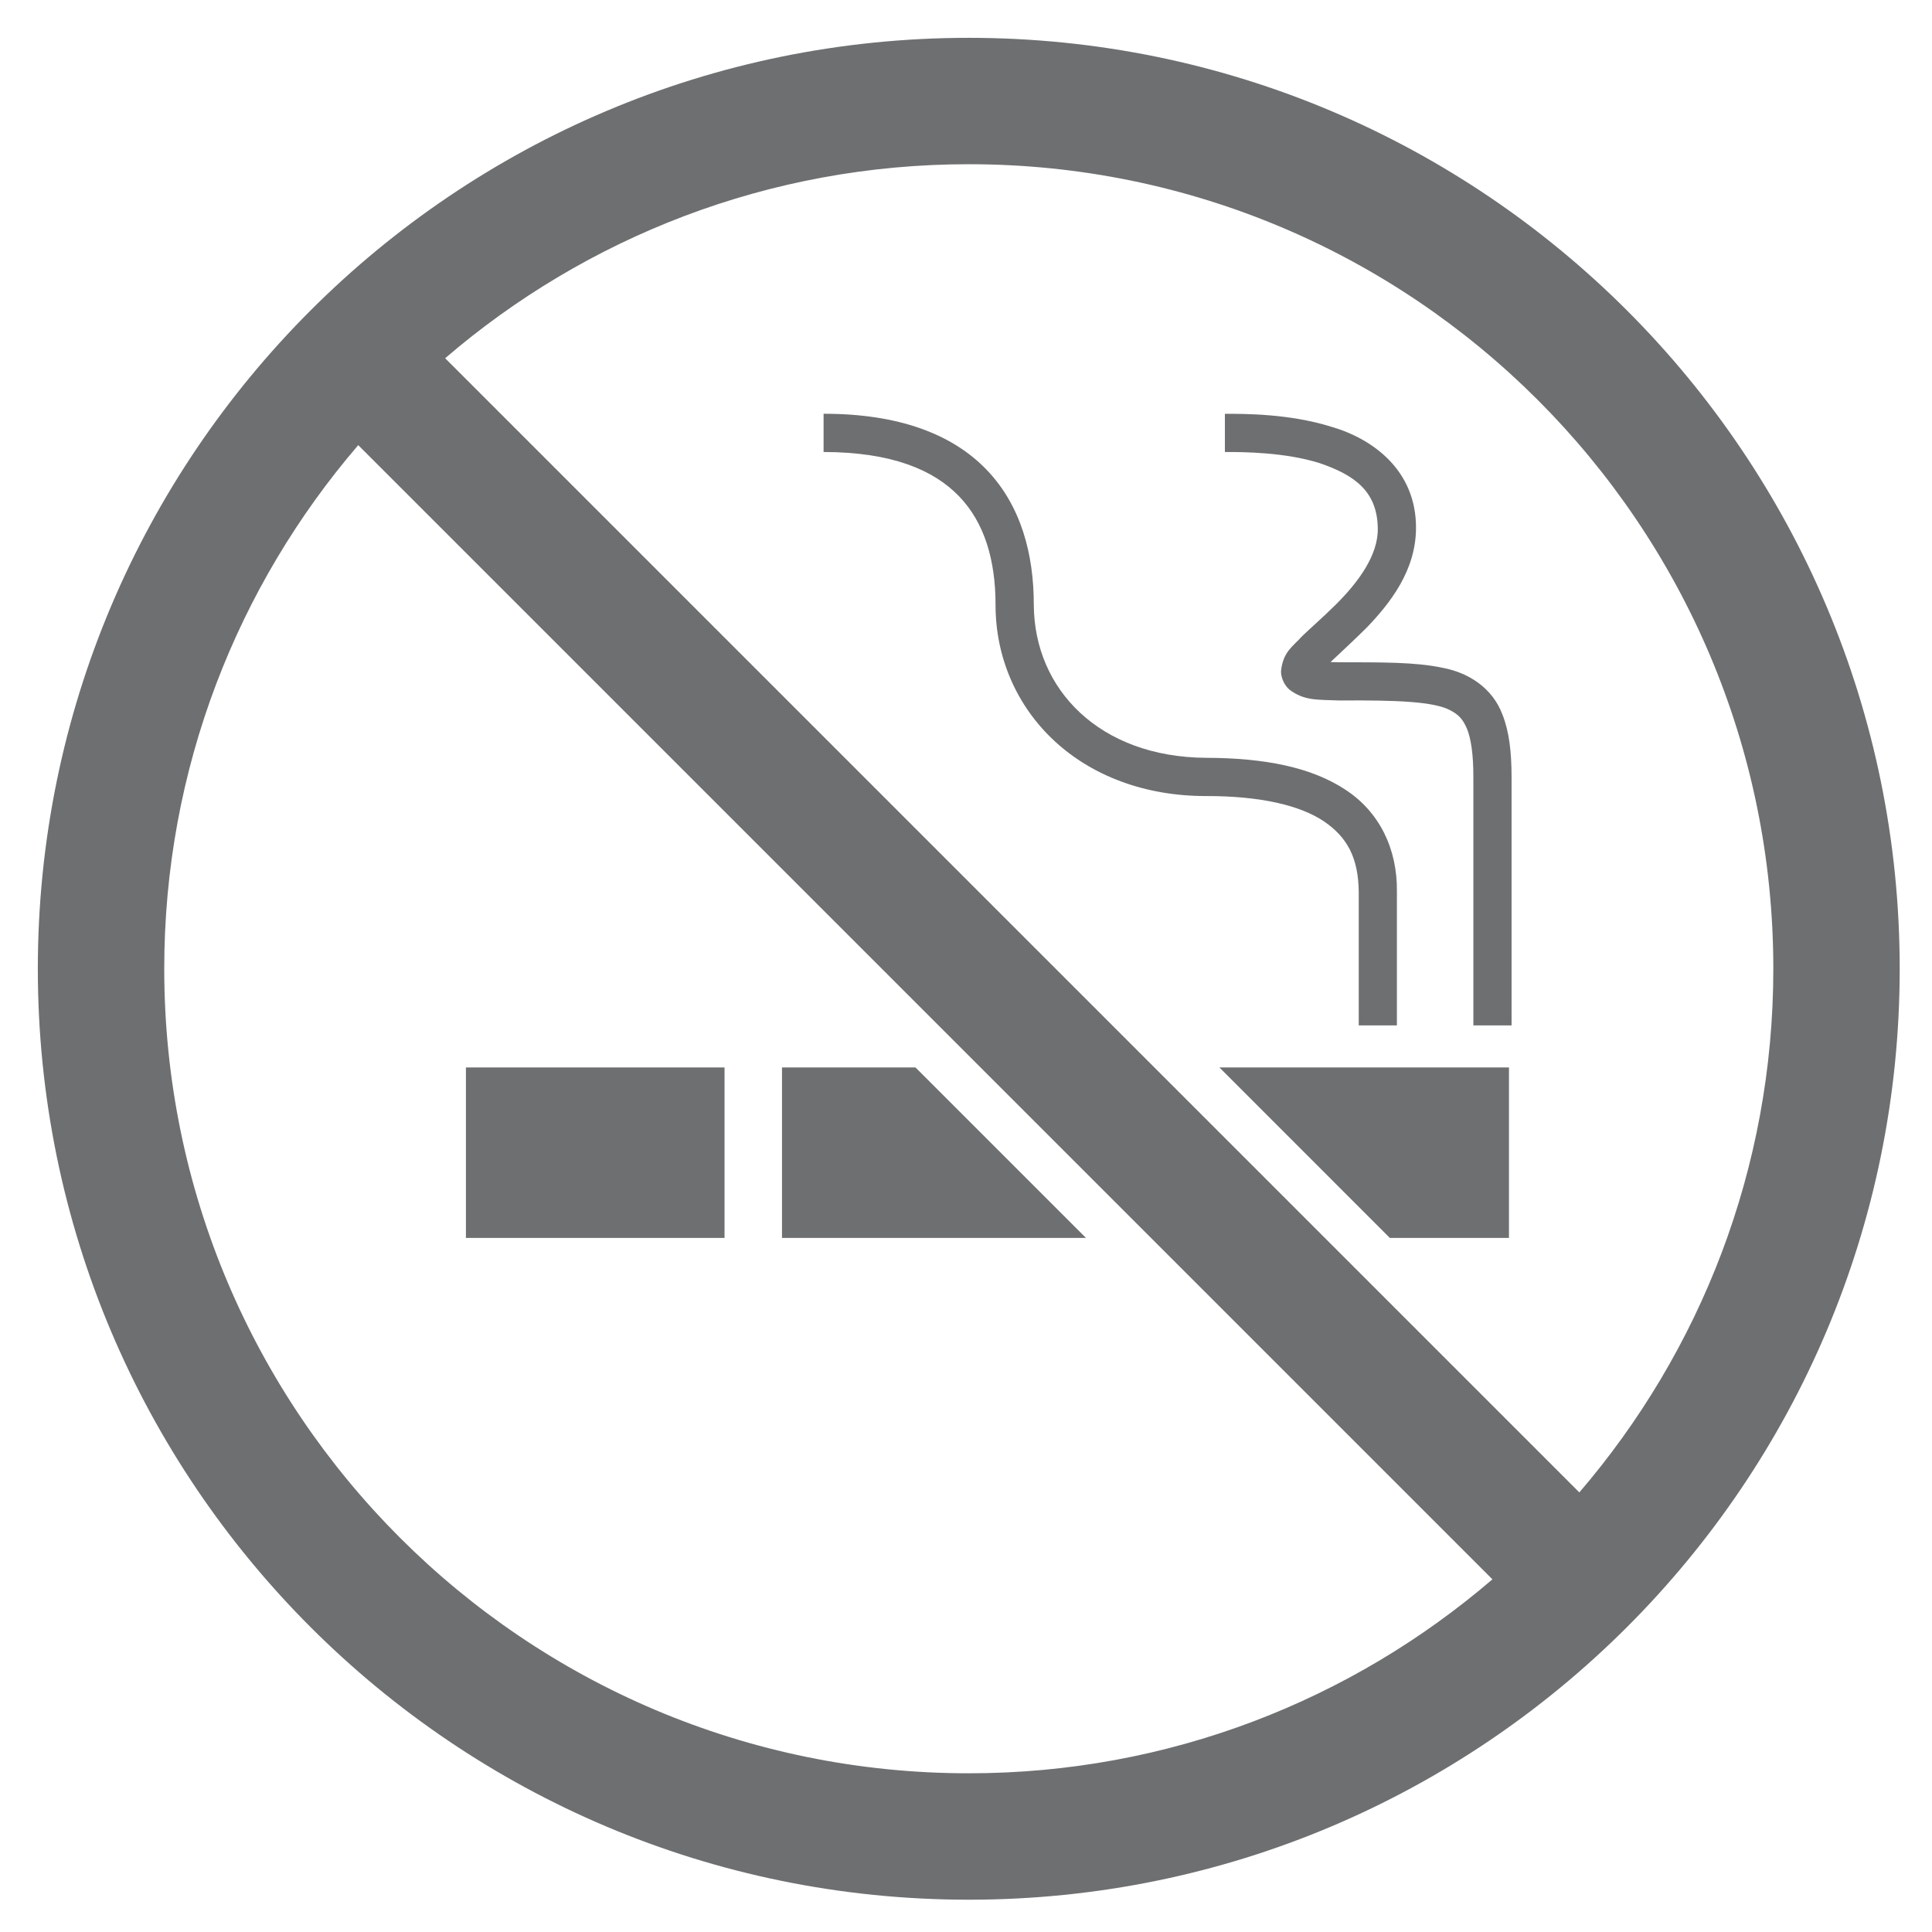 <?xml version="1.0" encoding="UTF-8"?>
<svg xmlns="http://www.w3.org/2000/svg" xmlns:xlink="http://www.w3.org/1999/xlink" width="3000pt" height="3000pt" viewBox="0 0 3000 3000" version="1.2">
<defs>
<clipPath id="clip1">
  <path d="M 58.746 58.746 L 2949.996 58.746 L 2949.996 2949.996 L 58.746 2949.996 Z M 58.746 58.746 "/>
</clipPath>
</defs>
<g id="surface1">
<path style=" stroke:none;fill-rule:nonzero;fill:rgb(42.749%,43.529%,44.31%);fill-opacity:1;" d="M 2343.117 1657.535 L 1893.477 1657.535 L 2158.148 1922.246 L 2343.117 1922.246 Z M 2343.117 1657.535 "/>
<path style=" stroke:none;fill-rule:nonzero;fill:rgb(42.749%,43.529%,44.31%);fill-opacity:1;" d="M 723.484 1657.535 L 1125.047 1657.535 L 1125.047 1922.246 L 723.484 1922.246 Z M 723.484 1657.535 "/>
<path style=" stroke:none;fill-rule:nonzero;fill:rgb(42.749%,43.529%,44.31%);fill-opacity:1;" d="M 1214.281 1922.246 L 1686.27 1922.246 L 1421.559 1657.535 L 1214.281 1657.535 Z M 1214.281 1922.246 "/>
<path style=" stroke:none;fill-rule:nonzero;fill:rgb(42.749%,43.529%,44.31%);fill-opacity:1;" d="M 2056.172 1275.641 C 2092.508 1300.59 2109.07 1332.324 2109.855 1384.438 C 2109.785 1503.227 2109.785 1592.25 2109.855 1592.25 L 2169.109 1592.25 C 2169.109 1592.25 2169.109 1503.227 2169.109 1384.438 C 2169.895 1317.938 2141.91 1260.684 2089.152 1226.238 C 2036.719 1191.617 1964.578 1176.91 1872.344 1176.73 C 1707.688 1175.555 1606.027 1070.824 1605.277 939.293 C 1605.352 860.516 1585.469 785.129 1532.07 729.516 C 1478.598 673.867 1395.004 642.348 1278.852 642.492 L 1278.852 701.852 C 1385.223 702.031 1449.938 729.836 1489.27 770.672 C 1528.68 811.504 1545.883 869.652 1545.883 939.293 C 1545.812 1021.426 1579.223 1096.562 1637.012 1150.246 C 1694.801 1204.039 1776.789 1236.164 1872.379 1236.09 C 1958.227 1235.949 2019.582 1250.902 2056.172 1275.641 Z M 2056.172 1275.641 "/>
<path style=" stroke:none;fill-rule:nonzero;fill:rgb(42.749%,43.529%,44.31%);fill-opacity:1;" d="M 2139.41 820.645 C 2140.125 861.977 2109.355 904.168 2073.055 939.934 C 2055.137 957.711 2036.789 973.594 2021.797 987.98 C 2007.734 1003.863 1992.527 1011.5 1989.172 1041.805 C 1988.742 1052.371 1994.812 1064.723 2002.344 1070.969 C 2025.223 1088.066 2044.391 1086.387 2080.086 1087.711 C 2169.035 1087.066 2227.039 1089.316 2252.277 1103.094 C 2264.949 1109.805 2271.445 1116.516 2277.941 1131.648 C 2284.078 1146.785 2287.898 1171.234 2287.828 1206.5 C 2287.828 1354.848 2287.828 1592.25 2287.828 1592.25 L 2347.152 1592.25 C 2347.152 1592.25 2347.152 1354.848 2347.152 1206.5 C 2347.082 1167.379 2343.512 1136.184 2333.016 1109.625 C 2317.668 1068.719 2281.152 1044.59 2239.676 1036.879 C 2197.84 1028.027 2146.941 1028.457 2080.086 1028.348 C 2074.91 1028.348 2070.27 1028.277 2065.988 1028.098 C 2080.621 1014.25 2101.895 994.727 2122.312 974.449 C 2158.898 936.293 2198.305 886.035 2198.77 820.609 C 2199.484 729.871 2130.879 680.898 2066.664 662.48 C 2001.488 642.207 1932.168 642.598 1902.008 642.527 L 1902.008 701.887 C 1931.133 701.781 1995.348 702.246 2048.961 719.094 C 2103.5 737.688 2138.766 762.961 2139.41 820.645 Z M 2139.41 820.645 "/>
<g clip-path="url(#clip1)" clip-rule="nonzero">
<path style=" stroke:none;fill-rule:nonzero;fill:rgb(42.749%,43.529%,44.31%);fill-opacity:1;" d="M 1504.301 2949.852 C 2302.676 2949.852 2949.852 2302.676 2949.852 1504.301 C 2949.852 705.957 2302.676 58.746 1504.301 58.746 C 705.922 58.746 58.746 705.957 58.746 1504.301 C 58.746 2302.676 705.922 2949.852 1504.301 2949.852 Z M 1504.301 254.992 C 2194.273 254.992 2753.605 814.359 2753.605 1504.301 C 2753.605 1814.949 2639.953 2098.859 2452.379 2317.418 L 691.215 556.254 C 909.773 368.609 1193.648 254.992 1504.301 254.992 Z M 556.254 691.215 L 2317.418 2452.379 C 2098.859 2639.988 1814.91 2753.57 1504.336 2753.57 C 814.359 2753.57 255.027 2194.273 255.027 1504.262 C 254.992 1193.688 368.645 909.773 556.254 691.215 Z M 556.254 691.215 "/>
</g>
</g>
</svg>
